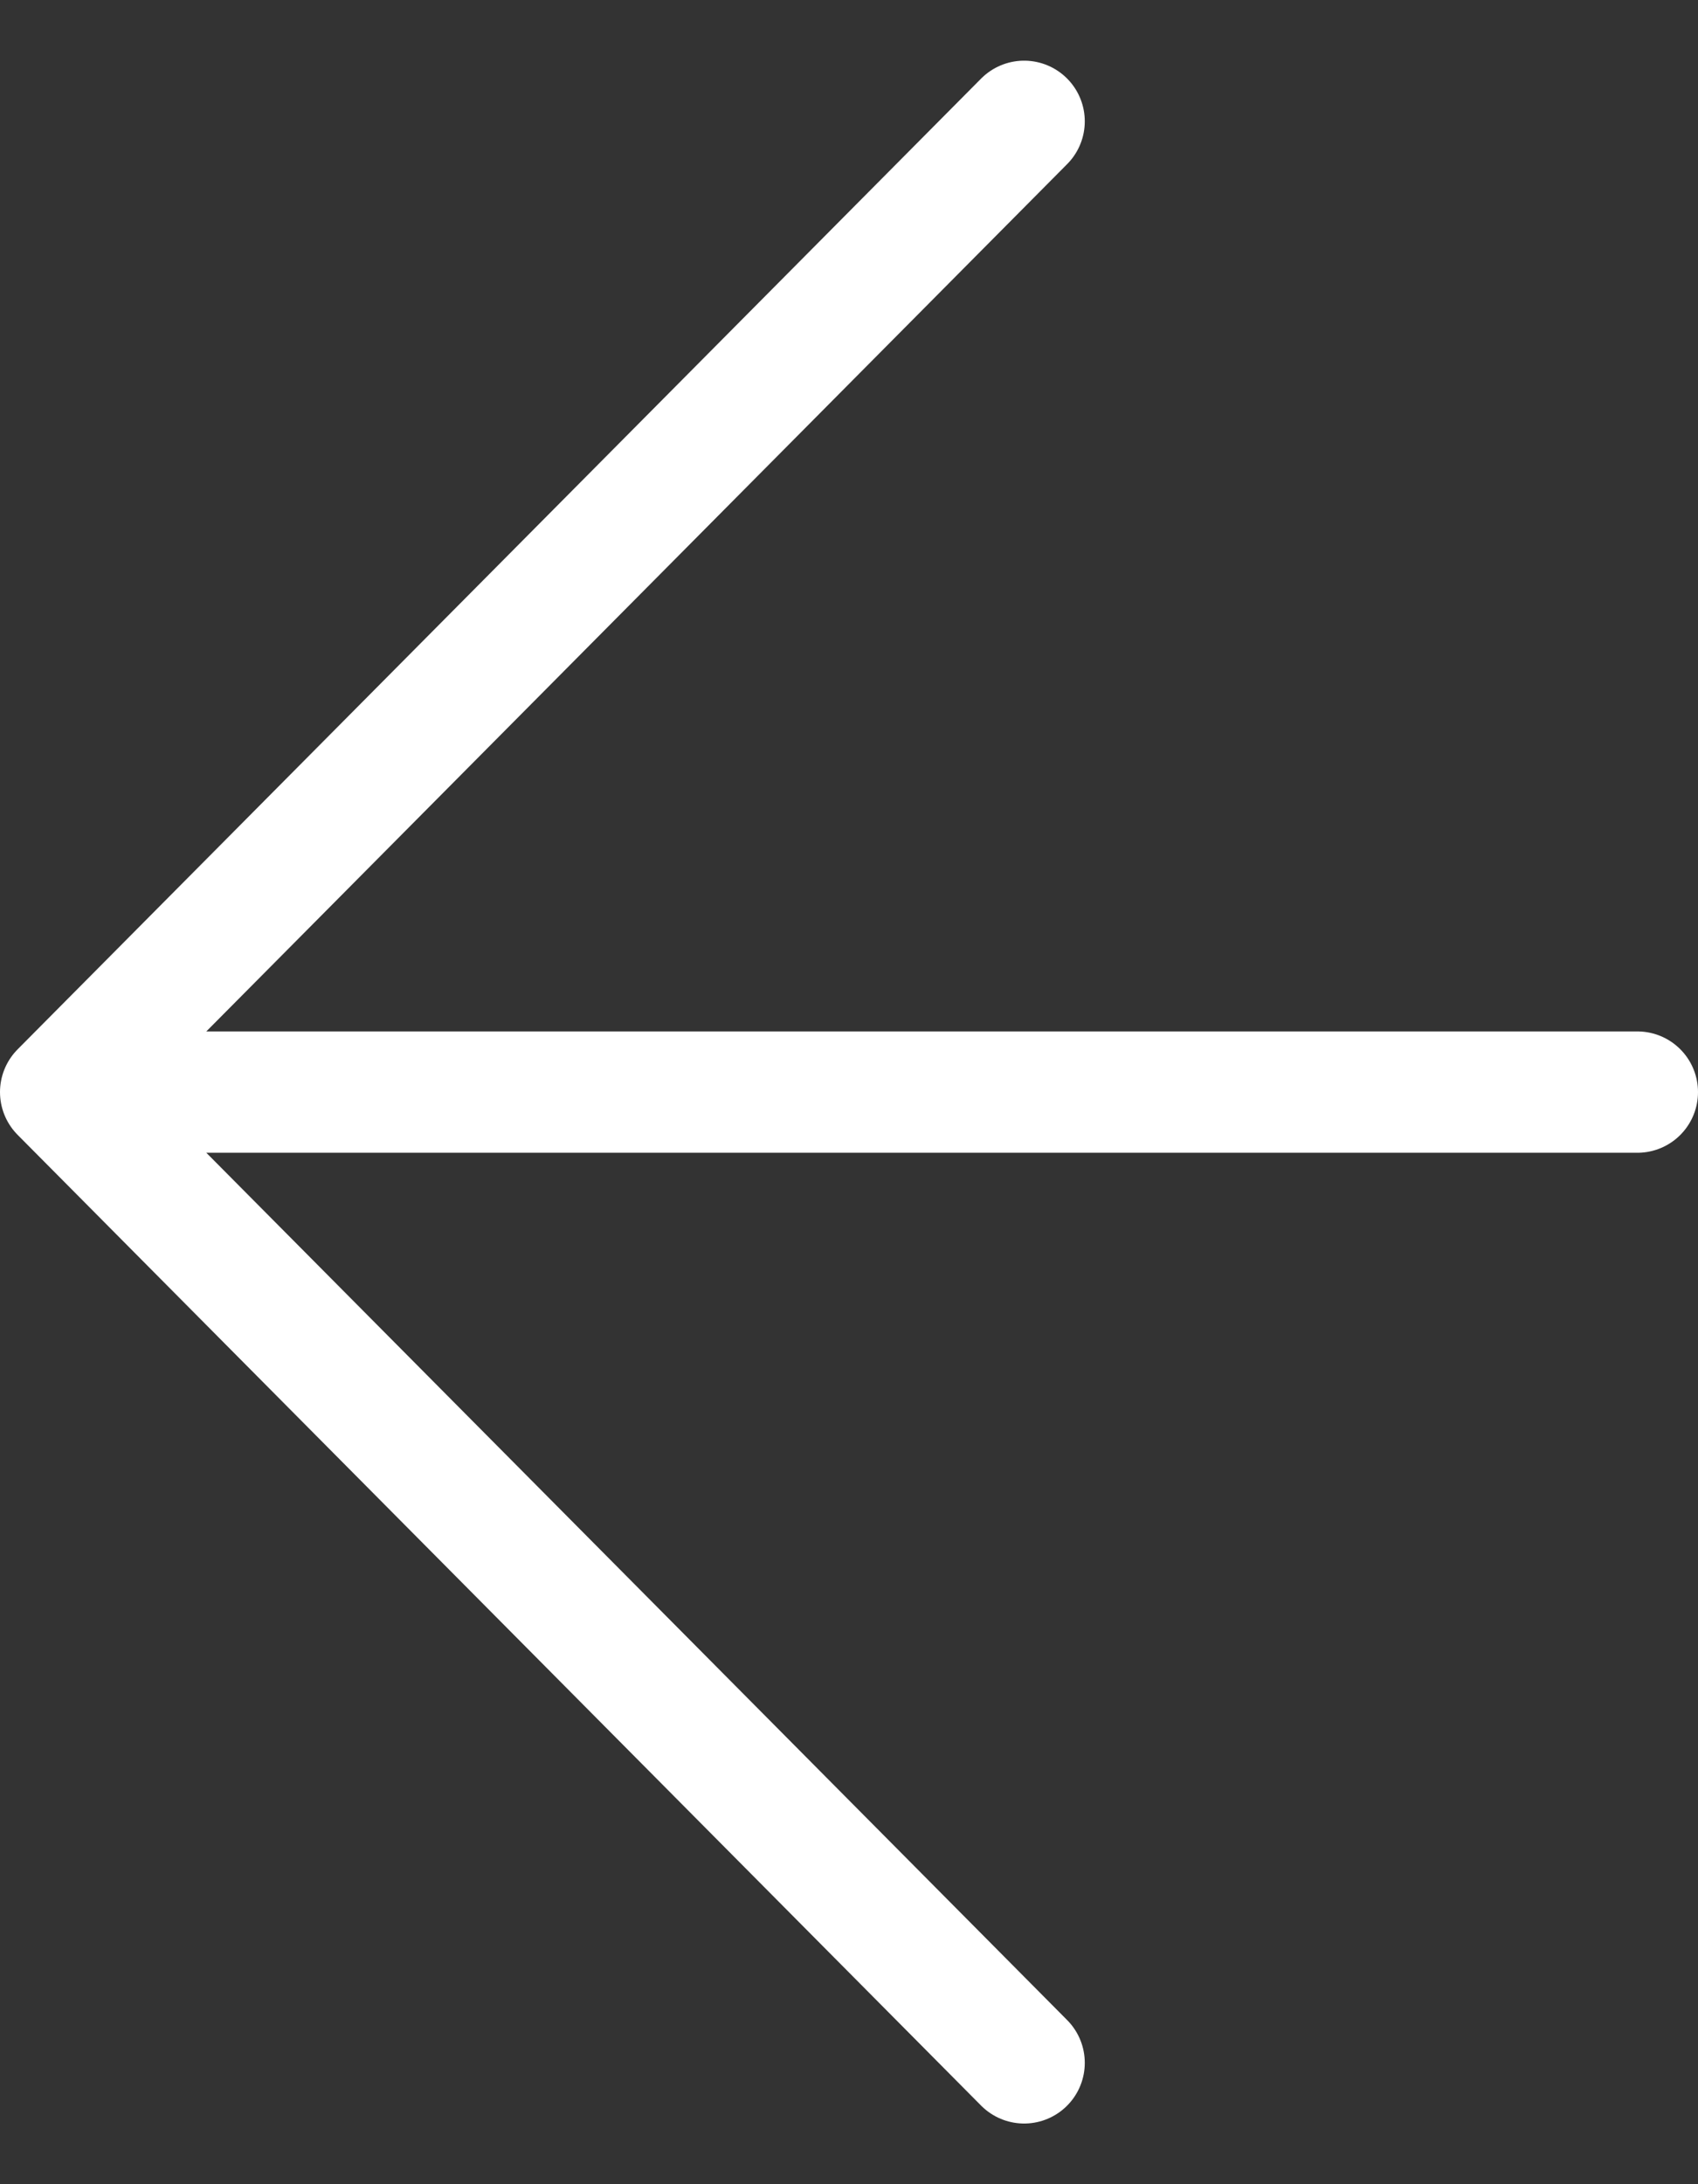 <?xml version="1.0" encoding="UTF-8"?> <svg xmlns="http://www.w3.org/2000/svg" width="14" height="18" viewBox="0 0 14 18" fill="none"><rect x="0" y="0" width="14" height="18" fill="#333333" stroke="none"/> <path d="M13.5 9H0.5M0.5 9L8.444 1M0.5 9L8.444 17" stroke="white" stroke-linecap="round" stroke-linejoin="round"></path> </svg> 